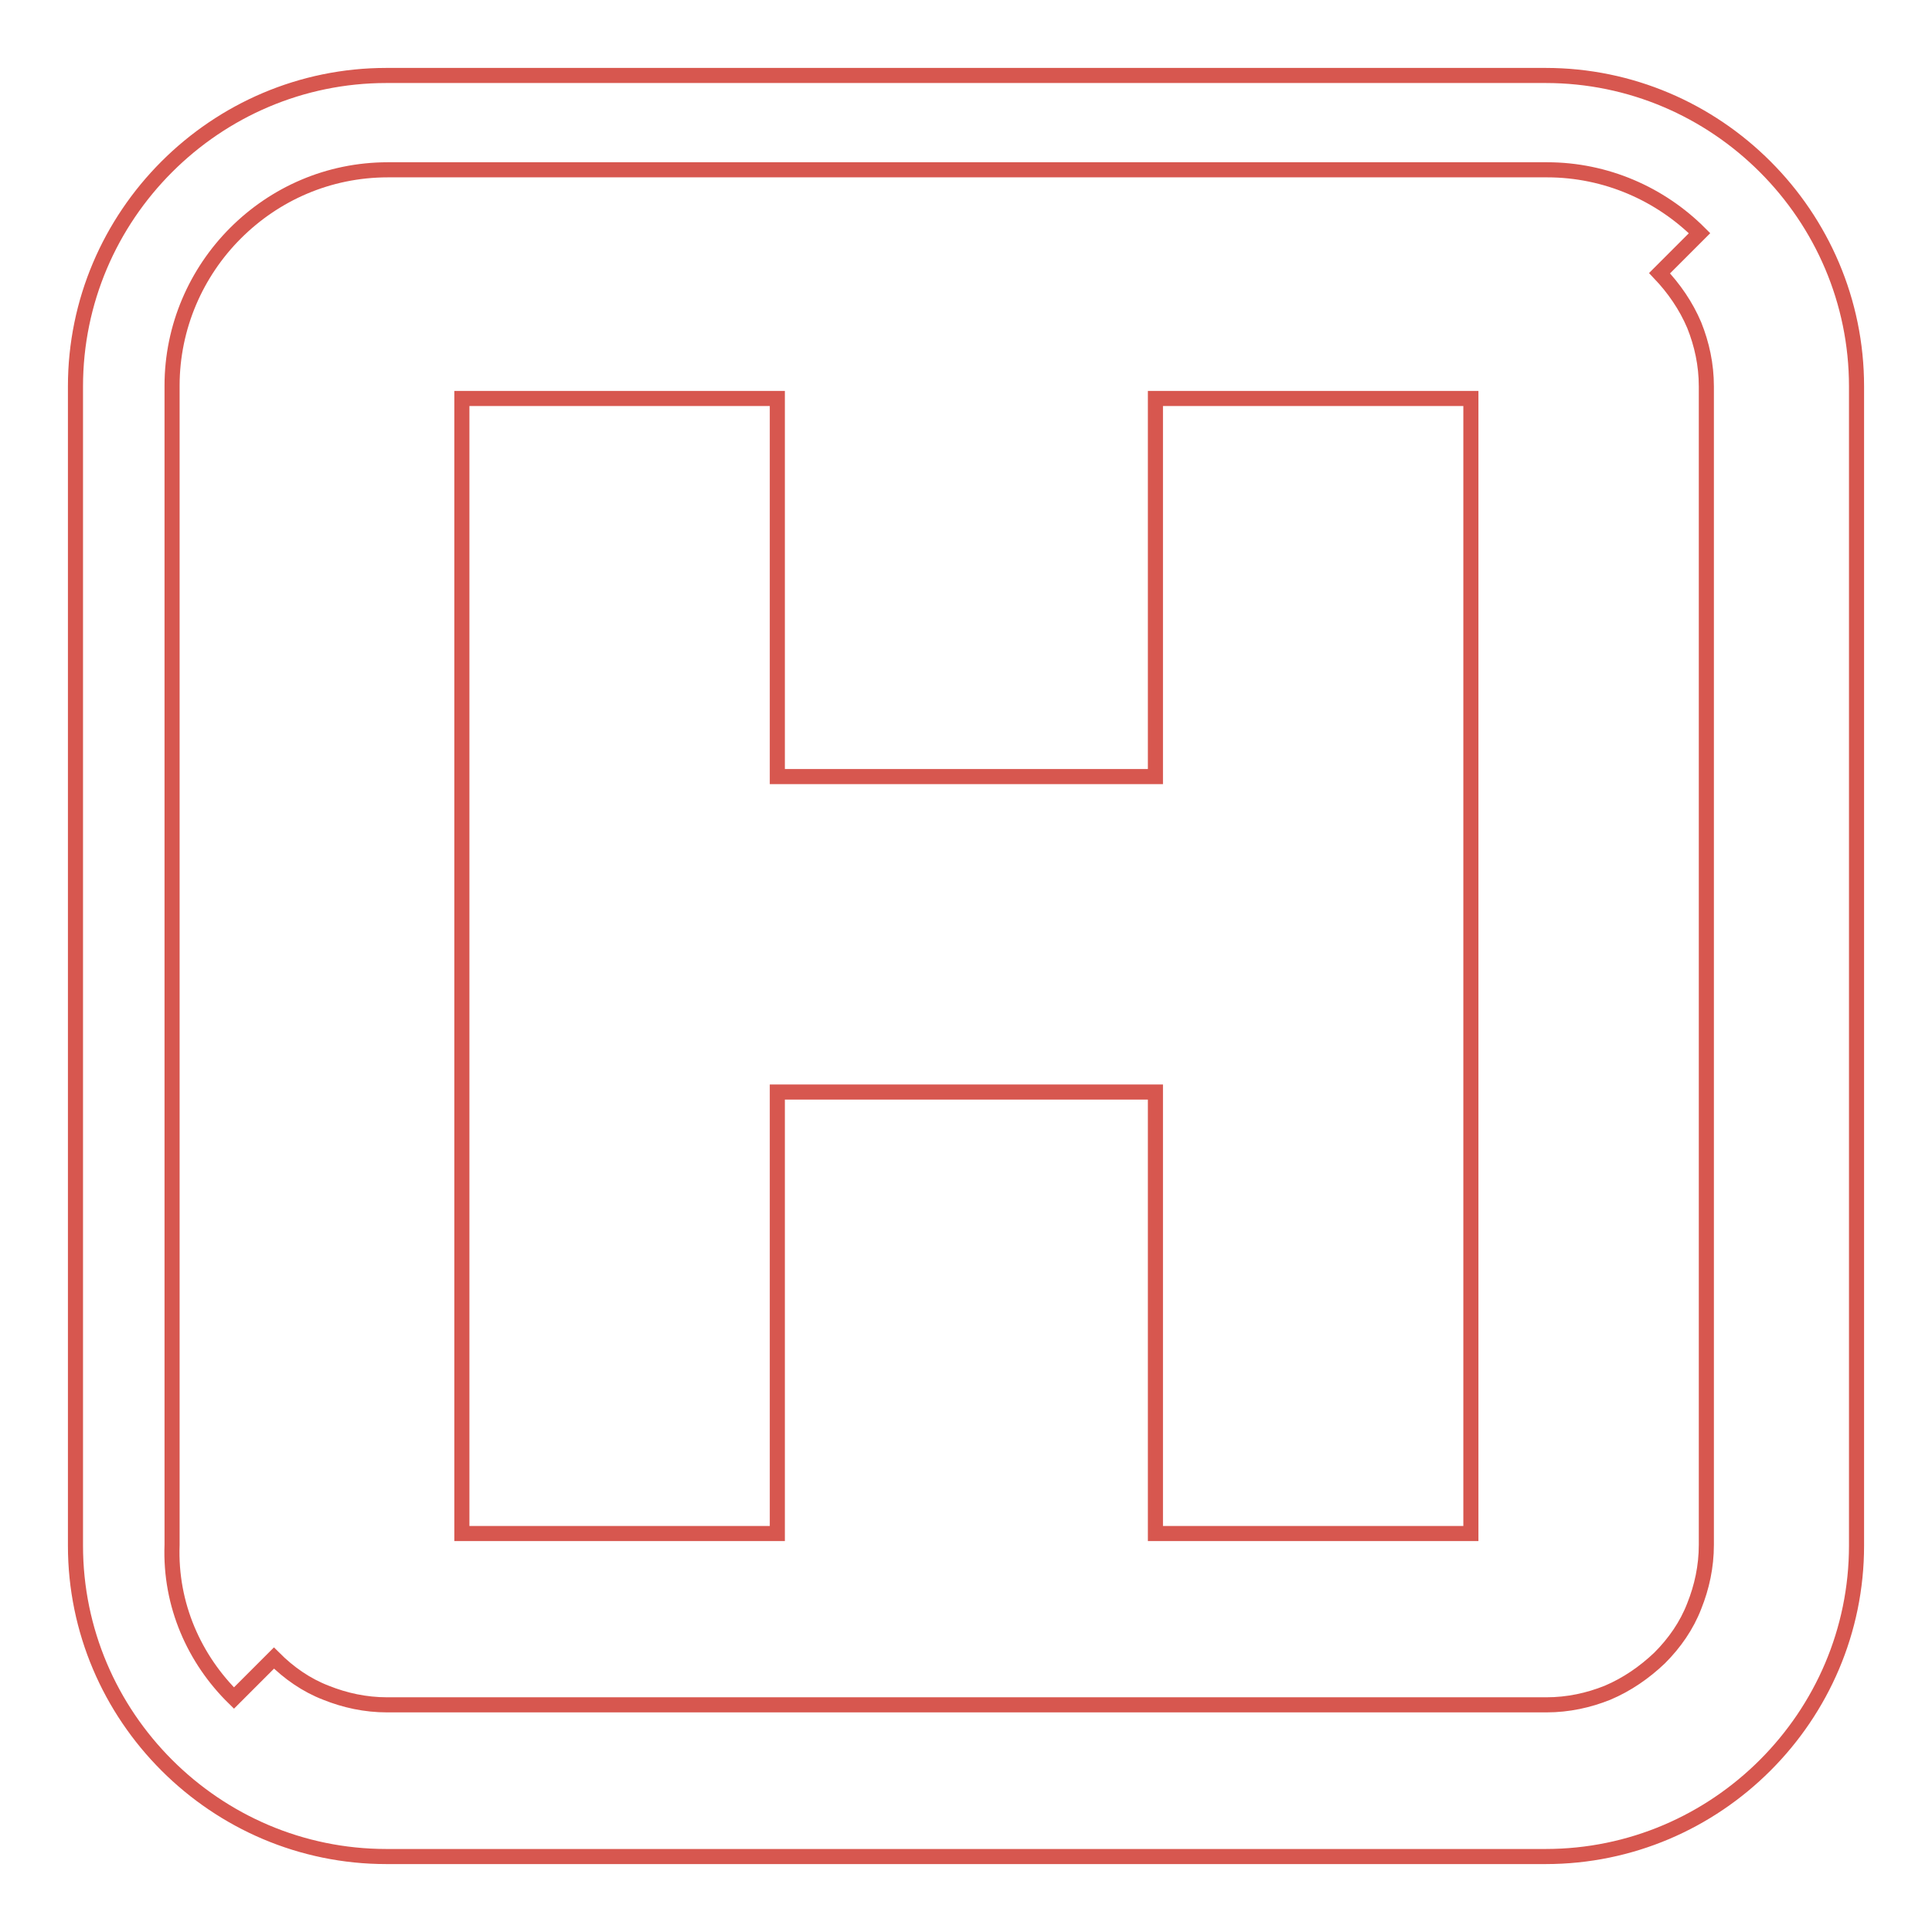 <?xml version="1.0" encoding="utf-8"?>
<!-- Svg Vector Icons : http://www.onlinewebfonts.com/icon -->
<!DOCTYPE svg PUBLIC "-//W3C//DTD SVG 1.1//EN" "http://www.w3.org/Graphics/SVG/1.1/DTD/svg11.dtd">
<svg version="1.1" xmlns="http://www.w3.org/2000/svg" xmlns:xlink="http://www.w3.org/1999/xlink" x="0px" y="0px" viewBox="0 0 256 256" enable-background="new 0 0 256 256" xml:space="preserve">
<g> <path stroke-width="2" fill-opacity="0" stroke="#d7574f"  d="M153.1,144.7h-50.1v58.5H61.2V52.8h41.8v50.1h50.1V52.8h41.8v150.4h-41.8V144.7z"/> <path stroke-width="2" fill-opacity="0" stroke="#d7574f"  d="M31,225l5.3-5.3c2,2,4.3,3.6,6.9,4.6c2.5,1,5.2,1.6,8.1,1.6h153.6c2.9,0,5.6-0.6,8.1-1.6 c2.6-1.1,4.9-2.7,6.9-4.6c2-2,3.6-4.3,4.6-6.9c1-2.5,1.6-5.2,1.6-8.1l0-76.8V51.2c0-2.9-0.6-5.6-1.6-8.1c-1.1-2.6-2.7-4.9-4.6-6.9 l5.3-5.3c-5.2-5.2-12.4-8.4-20.2-8.4l-153.6,0c-7.9,0-15,3.2-20.2,8.4c-5.2,5.2-8.4,12.4-8.4,20.2l0,153.6 C22.5,212.7,25.8,219.9,31,225L31,225z M51.2,10h153.6c11.3,0,21.6,4.6,29.1,12.1c7.5,7.5,12.1,17.8,12.1,29.1v153.6 c0,11.3-4.6,21.6-12.1,29.1c-7.5,7.5-17.8,12.1-29.1,12.1H51.2c-11.3,0-21.6-4.6-29.1-12.1c-7.5-7.5-12.1-17.8-12.1-29.1V51.2 c0-11.3,4.6-21.6,12.1-29.1C29.6,14.6,39.9,10,51.2,10z"/></g>
</svg>